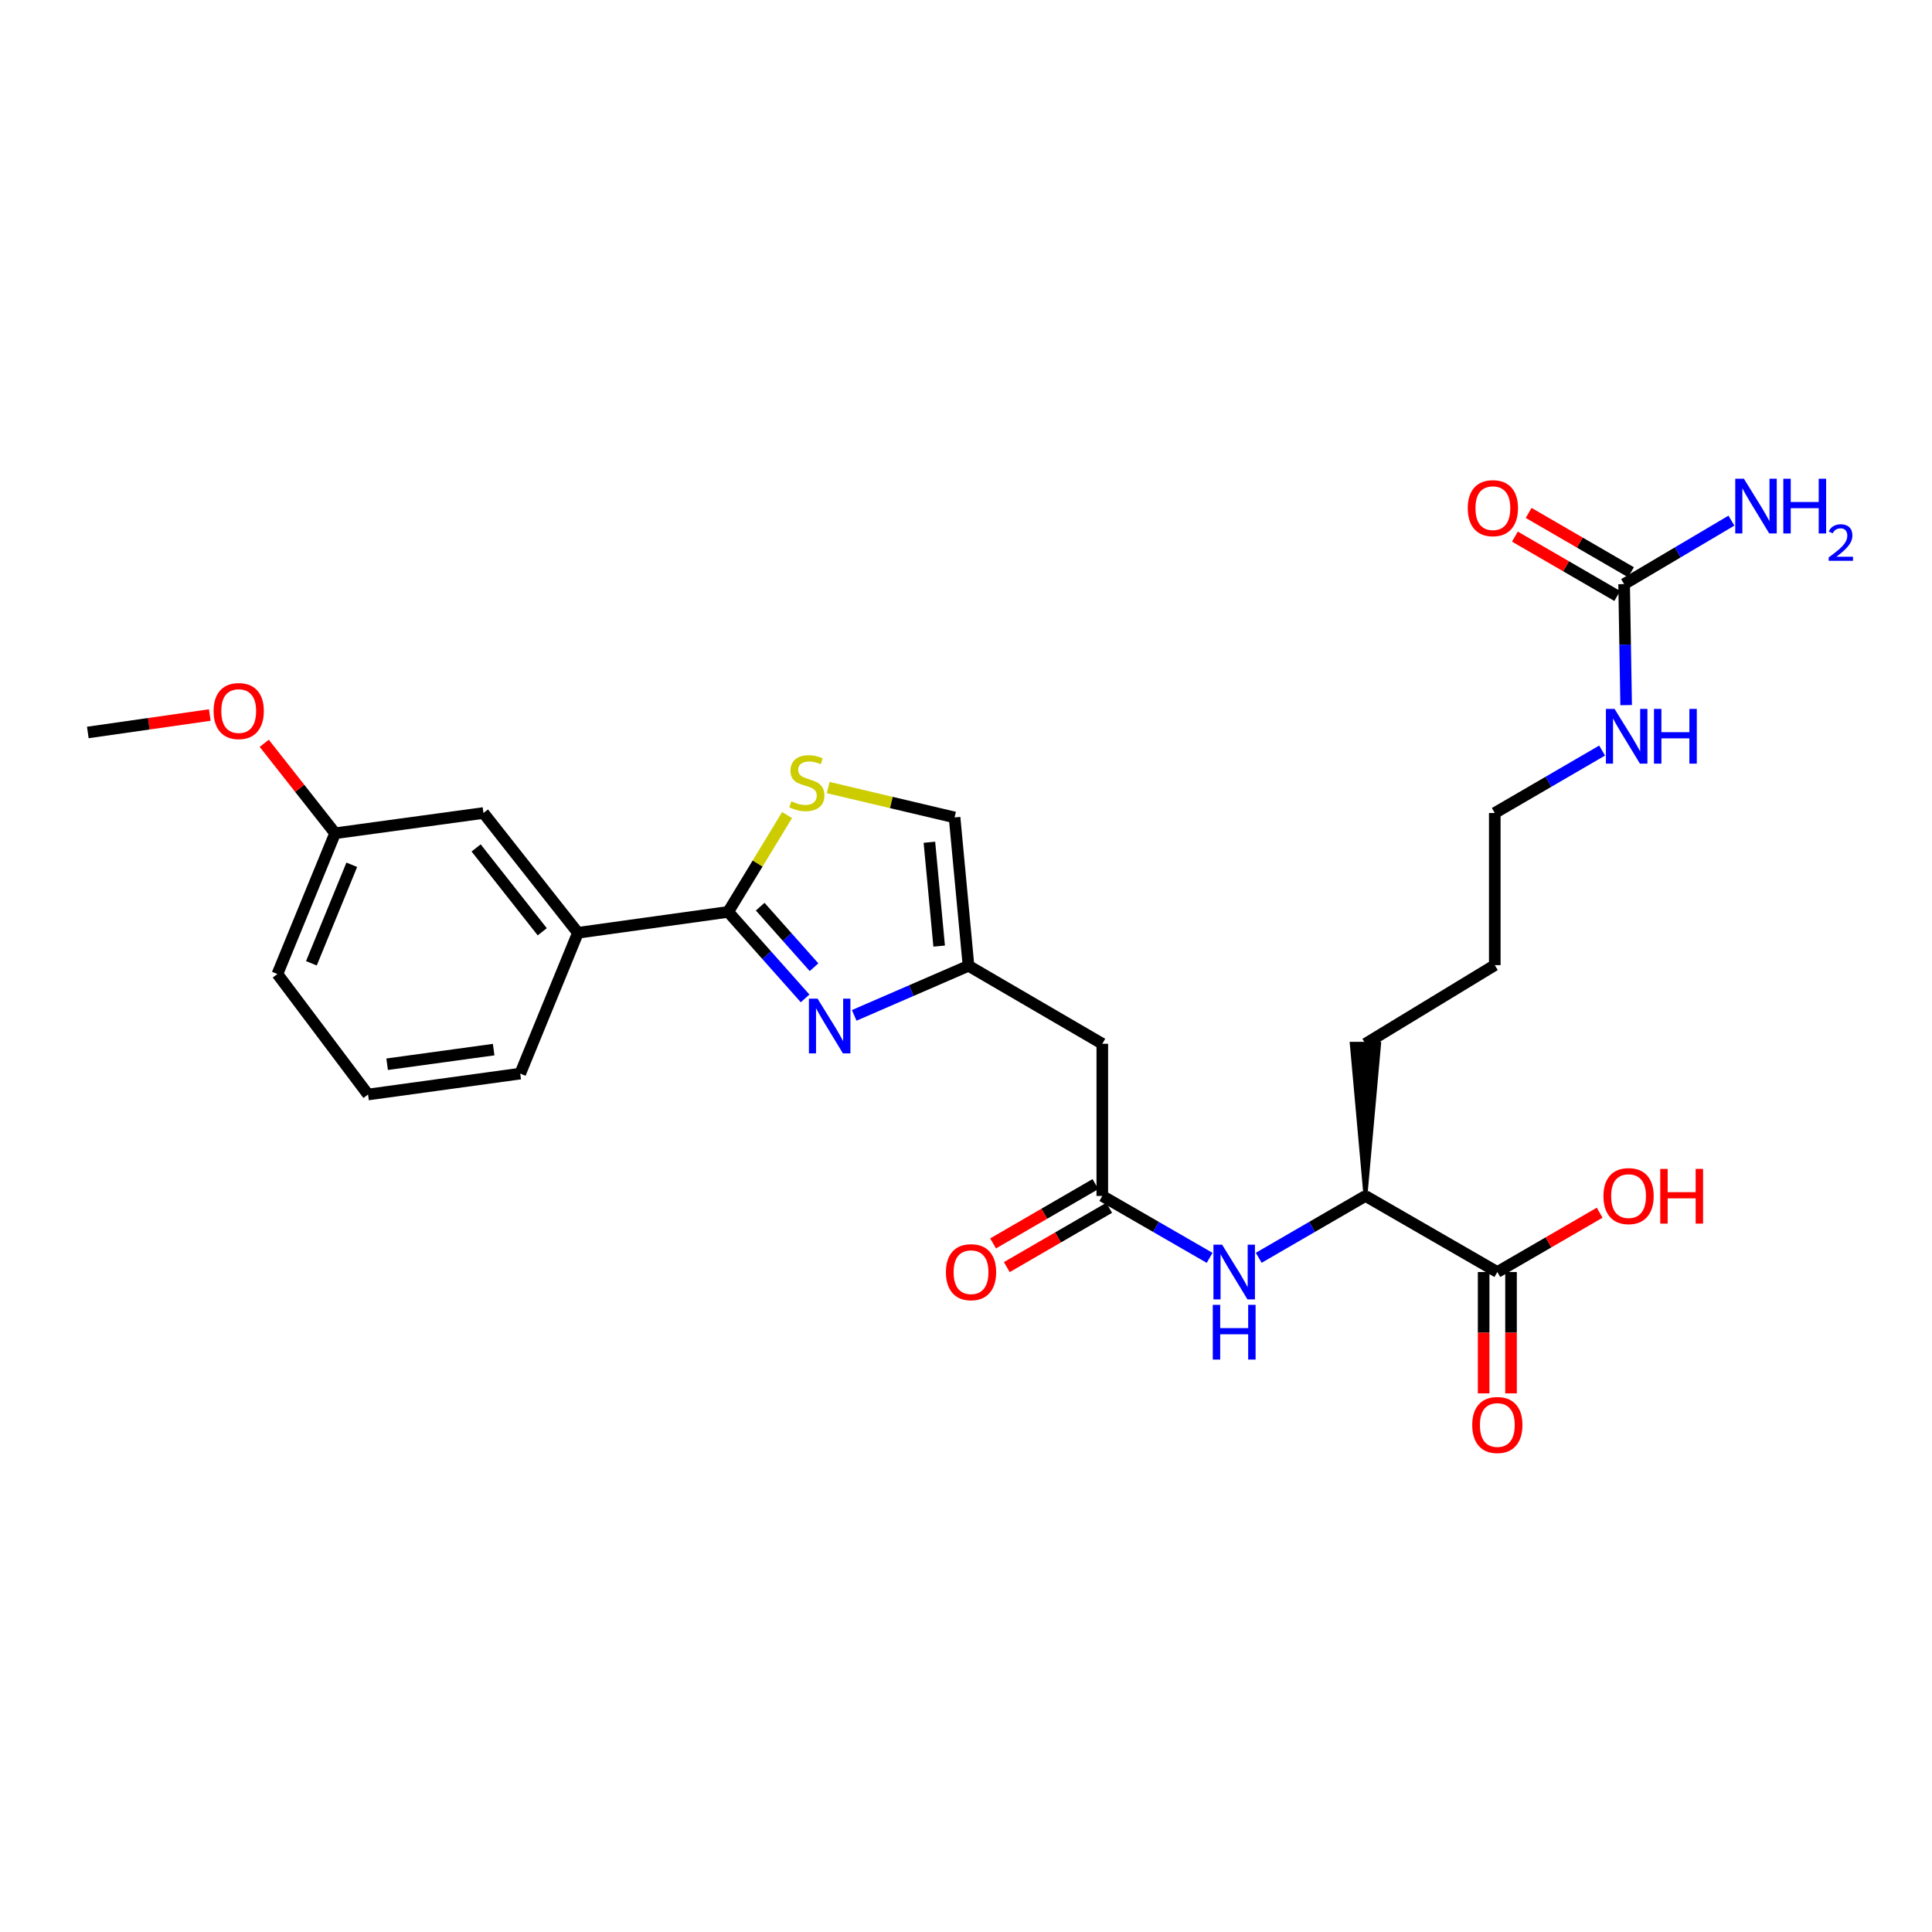 <?xml version='1.0' encoding='iso-8859-1'?>
<svg version='1.1' baseProfile='full'
              xmlns='http://www.w3.org/2000/svg'
                      xmlns:rdkit='http://www.rdkit.org/xml'
                      xmlns:xlink='http://www.w3.org/1999/xlink'
                  xml:space='preserve'
width='1000px' height='1000px' viewBox='0 0 1000 1000'>
<!-- END OF HEADER -->
<rect style='opacity:1.0;fill:#FFFFFF;stroke:none' width='1000' height='1000' x='0' y='0'> </rect>
<path class='bond-0' d='M 416.718,516.766 L 396.814,494.379' style='fill:none;fill-rule:evenodd;stroke:#0000FF;stroke-width:6px;stroke-linecap:butt;stroke-linejoin:miter;stroke-opacity:1' />
<path class='bond-0' d='M 396.814,494.379 L 376.91,471.993' style='fill:none;fill-rule:evenodd;stroke:#000000;stroke-width:6px;stroke-linecap:butt;stroke-linejoin:miter;stroke-opacity:1' />
<path class='bond-0' d='M 421.34,500.632 L 407.407,484.961' style='fill:none;fill-rule:evenodd;stroke:#0000FF;stroke-width:6px;stroke-linecap:butt;stroke-linejoin:miter;stroke-opacity:1' />
<path class='bond-0' d='M 407.407,484.961 L 393.474,469.29' style='fill:none;fill-rule:evenodd;stroke:#000000;stroke-width:6px;stroke-linecap:butt;stroke-linejoin:miter;stroke-opacity:1' />
<path class='bond-2' d='M 442.133,525.56 L 471.716,512.726' style='fill:none;fill-rule:evenodd;stroke:#0000FF;stroke-width:6px;stroke-linecap:butt;stroke-linejoin:miter;stroke-opacity:1' />
<path class='bond-2' d='M 471.716,512.726 L 501.299,499.893' style='fill:none;fill-rule:evenodd;stroke:#000000;stroke-width:6px;stroke-linecap:butt;stroke-linejoin:miter;stroke-opacity:1' />
<path class='bond-1' d='M 376.91,471.993 L 392.15,446.933' style='fill:none;fill-rule:evenodd;stroke:#000000;stroke-width:6px;stroke-linecap:butt;stroke-linejoin:miter;stroke-opacity:1' />
<path class='bond-1' d='M 392.15,446.933 L 407.389,421.873' style='fill:none;fill-rule:evenodd;stroke:#CCCC00;stroke-width:6px;stroke-linecap:butt;stroke-linejoin:miter;stroke-opacity:1' />
<path class='bond-9' d='M 376.91,471.993 L 299.131,482.812' style='fill:none;fill-rule:evenodd;stroke:#000000;stroke-width:6px;stroke-linecap:butt;stroke-linejoin:miter;stroke-opacity:1' />
<path class='bond-27' d='M 428.674,407.643 L 461.38,415.371' style='fill:none;fill-rule:evenodd;stroke:#CCCC00;stroke-width:6px;stroke-linecap:butt;stroke-linejoin:miter;stroke-opacity:1' />
<path class='bond-27' d='M 461.38,415.371 L 494.086,423.098' style='fill:none;fill-rule:evenodd;stroke:#000000;stroke-width:6px;stroke-linecap:butt;stroke-linejoin:miter;stroke-opacity:1' />
<path class='bond-4' d='M 501.299,499.893 L 570.549,540.259' style='fill:none;fill-rule:evenodd;stroke:#000000;stroke-width:6px;stroke-linecap:butt;stroke-linejoin:miter;stroke-opacity:1' />
<path class='bond-7' d='M 501.299,499.893 L 494.086,423.098' style='fill:none;fill-rule:evenodd;stroke:#000000;stroke-width:6px;stroke-linecap:butt;stroke-linejoin:miter;stroke-opacity:1' />
<path class='bond-7' d='M 486.105,489.699 L 481.055,435.943' style='fill:none;fill-rule:evenodd;stroke:#000000;stroke-width:6px;stroke-linecap:butt;stroke-linejoin:miter;stroke-opacity:1' />
<path class='bond-3' d='M 570.549,619.022 L 570.549,540.259' style='fill:none;fill-rule:evenodd;stroke:#000000;stroke-width:6px;stroke-linecap:butt;stroke-linejoin:miter;stroke-opacity:1' />
<path class='bond-6' d='M 570.549,619.022 L 598.327,635.043' style='fill:none;fill-rule:evenodd;stroke:#000000;stroke-width:6px;stroke-linecap:butt;stroke-linejoin:miter;stroke-opacity:1' />
<path class='bond-6' d='M 598.327,635.043 L 626.105,651.064' style='fill:none;fill-rule:evenodd;stroke:#0000FF;stroke-width:6px;stroke-linecap:butt;stroke-linejoin:miter;stroke-opacity:1' />
<path class='bond-13' d='M 566.996,612.89 L 540.506,628.241' style='fill:none;fill-rule:evenodd;stroke:#000000;stroke-width:6px;stroke-linecap:butt;stroke-linejoin:miter;stroke-opacity:1' />
<path class='bond-13' d='M 540.506,628.241 L 514.016,643.592' style='fill:none;fill-rule:evenodd;stroke:#FF0000;stroke-width:6px;stroke-linecap:butt;stroke-linejoin:miter;stroke-opacity:1' />
<path class='bond-13' d='M 574.103,625.154 L 547.613,640.505' style='fill:none;fill-rule:evenodd;stroke:#000000;stroke-width:6px;stroke-linecap:butt;stroke-linejoin:miter;stroke-opacity:1' />
<path class='bond-13' d='M 547.613,640.505 L 521.123,655.856' style='fill:none;fill-rule:evenodd;stroke:#FF0000;stroke-width:6px;stroke-linecap:butt;stroke-linejoin:miter;stroke-opacity:1' />
<path class='bond-5' d='M 840.637,302.331 L 841.163,333.648' style='fill:none;fill-rule:evenodd;stroke:#000000;stroke-width:6px;stroke-linecap:butt;stroke-linejoin:miter;stroke-opacity:1' />
<path class='bond-5' d='M 841.163,333.648 L 841.689,364.965' style='fill:none;fill-rule:evenodd;stroke:#0000FF;stroke-width:6px;stroke-linecap:butt;stroke-linejoin:miter;stroke-opacity:1' />
<path class='bond-11' d='M 844.192,296.2 L 817.71,280.844' style='fill:none;fill-rule:evenodd;stroke:#000000;stroke-width:6px;stroke-linecap:butt;stroke-linejoin:miter;stroke-opacity:1' />
<path class='bond-11' d='M 817.71,280.844 L 791.228,265.488' style='fill:none;fill-rule:evenodd;stroke:#FF0000;stroke-width:6px;stroke-linecap:butt;stroke-linejoin:miter;stroke-opacity:1' />
<path class='bond-11' d='M 837.082,308.462 L 810.599,293.106' style='fill:none;fill-rule:evenodd;stroke:#000000;stroke-width:6px;stroke-linecap:butt;stroke-linejoin:miter;stroke-opacity:1' />
<path class='bond-11' d='M 810.599,293.106 L 784.117,277.75' style='fill:none;fill-rule:evenodd;stroke:#FF0000;stroke-width:6px;stroke-linecap:butt;stroke-linejoin:miter;stroke-opacity:1' />
<path class='bond-16' d='M 840.637,302.331 L 868.409,285.907' style='fill:none;fill-rule:evenodd;stroke:#000000;stroke-width:6px;stroke-linecap:butt;stroke-linejoin:miter;stroke-opacity:1' />
<path class='bond-16' d='M 868.409,285.907 L 896.18,269.482' style='fill:none;fill-rule:evenodd;stroke:#0000FF;stroke-width:6px;stroke-linecap:butt;stroke-linejoin:miter;stroke-opacity:1' />
<path class='bond-10' d='M 651.518,651.033 L 679.135,635.027' style='fill:none;fill-rule:evenodd;stroke:#0000FF;stroke-width:6px;stroke-linecap:butt;stroke-linejoin:miter;stroke-opacity:1' />
<path class='bond-10' d='M 679.135,635.027 L 706.751,619.022' style='fill:none;fill-rule:evenodd;stroke:#000000;stroke-width:6px;stroke-linecap:butt;stroke-linejoin:miter;stroke-opacity:1' />
<path class='bond-8' d='M 775.017,658.395 L 706.751,619.022' style='fill:none;fill-rule:evenodd;stroke:#000000;stroke-width:6px;stroke-linecap:butt;stroke-linejoin:miter;stroke-opacity:1' />
<path class='bond-14' d='M 767.93,658.395 L 767.93,689.797' style='fill:none;fill-rule:evenodd;stroke:#000000;stroke-width:6px;stroke-linecap:butt;stroke-linejoin:miter;stroke-opacity:1' />
<path class='bond-14' d='M 767.93,689.797 L 767.93,721.199' style='fill:none;fill-rule:evenodd;stroke:#FF0000;stroke-width:6px;stroke-linecap:butt;stroke-linejoin:miter;stroke-opacity:1' />
<path class='bond-14' d='M 782.104,658.395 L 782.104,689.797' style='fill:none;fill-rule:evenodd;stroke:#000000;stroke-width:6px;stroke-linecap:butt;stroke-linejoin:miter;stroke-opacity:1' />
<path class='bond-14' d='M 782.104,689.797 L 782.104,721.199' style='fill:none;fill-rule:evenodd;stroke:#FF0000;stroke-width:6px;stroke-linecap:butt;stroke-linejoin:miter;stroke-opacity:1' />
<path class='bond-17' d='M 775.017,658.395 L 801.499,643.045' style='fill:none;fill-rule:evenodd;stroke:#000000;stroke-width:6px;stroke-linecap:butt;stroke-linejoin:miter;stroke-opacity:1' />
<path class='bond-17' d='M 801.499,643.045 L 827.981,627.695' style='fill:none;fill-rule:evenodd;stroke:#FF0000;stroke-width:6px;stroke-linecap:butt;stroke-linejoin:miter;stroke-opacity:1' />
<path class='bond-12' d='M 299.131,482.812 L 250.237,420.807' style='fill:none;fill-rule:evenodd;stroke:#000000;stroke-width:6px;stroke-linecap:butt;stroke-linejoin:miter;stroke-opacity:1' />
<path class='bond-12' d='M 280.667,482.288 L 246.441,438.884' style='fill:none;fill-rule:evenodd;stroke:#000000;stroke-width:6px;stroke-linecap:butt;stroke-linejoin:miter;stroke-opacity:1' />
<path class='bond-20' d='M 299.131,482.812 L 269.262,555.693' style='fill:none;fill-rule:evenodd;stroke:#000000;stroke-width:6px;stroke-linecap:butt;stroke-linejoin:miter;stroke-opacity:1' />
<path class='bond-22' d='M 706.751,619.022 L 713.838,540.259 L 699.663,540.259 Z' style='fill:#000000;fill-rule:evenodd;fill-opacity:1;stroke:#000000;stroke-width:2px;stroke-linecap:butt;stroke-linejoin:miter;stroke-opacity:1;' />
<path class='bond-18' d='M 250.237,420.807 L 173.45,431.296' style='fill:none;fill-rule:evenodd;stroke:#000000;stroke-width:6px;stroke-linecap:butt;stroke-linejoin:miter;stroke-opacity:1' />
<path class='bond-15' d='M 829.245,388.491 L 801.47,404.649' style='fill:none;fill-rule:evenodd;stroke:#0000FF;stroke-width:6px;stroke-linecap:butt;stroke-linejoin:miter;stroke-opacity:1' />
<path class='bond-15' d='M 801.47,404.649 L 773.694,420.807' style='fill:none;fill-rule:evenodd;stroke:#000000;stroke-width:6px;stroke-linecap:butt;stroke-linejoin:miter;stroke-opacity:1' />
<path class='bond-19' d='M 173.45,431.296 L 155.111,408.016' style='fill:none;fill-rule:evenodd;stroke:#000000;stroke-width:6px;stroke-linecap:butt;stroke-linejoin:miter;stroke-opacity:1' />
<path class='bond-19' d='M 155.111,408.016 L 136.771,384.735' style='fill:none;fill-rule:evenodd;stroke:#FF0000;stroke-width:6px;stroke-linecap:butt;stroke-linejoin:miter;stroke-opacity:1' />
<path class='bond-28' d='M 173.45,431.296 L 143.582,504.153' style='fill:none;fill-rule:evenodd;stroke:#000000;stroke-width:6px;stroke-linecap:butt;stroke-linejoin:miter;stroke-opacity:1' />
<path class='bond-28' d='M 182.085,447.601 L 161.177,498.601' style='fill:none;fill-rule:evenodd;stroke:#000000;stroke-width:6px;stroke-linecap:butt;stroke-linejoin:miter;stroke-opacity:1' />
<path class='bond-25' d='M 108.584,370.1 L 77.019,374.613' style='fill:none;fill-rule:evenodd;stroke:#FF0000;stroke-width:6px;stroke-linecap:butt;stroke-linejoin:miter;stroke-opacity:1' />
<path class='bond-25' d='M 77.019,374.613 L 45.455,379.126' style='fill:none;fill-rule:evenodd;stroke:#000000;stroke-width:6px;stroke-linecap:butt;stroke-linejoin:miter;stroke-opacity:1' />
<path class='bond-21' d='M 269.262,555.693 L 190.499,566.513' style='fill:none;fill-rule:evenodd;stroke:#000000;stroke-width:6px;stroke-linecap:butt;stroke-linejoin:miter;stroke-opacity:1' />
<path class='bond-21' d='M 255.519,543.273 L 200.385,550.847' style='fill:none;fill-rule:evenodd;stroke:#000000;stroke-width:6px;stroke-linecap:butt;stroke-linejoin:miter;stroke-opacity:1' />
<path class='bond-24' d='M 190.499,566.513 L 143.582,504.153' style='fill:none;fill-rule:evenodd;stroke:#000000;stroke-width:6px;stroke-linecap:butt;stroke-linejoin:miter;stroke-opacity:1' />
<path class='bond-26' d='M 706.751,540.259 L 773.694,499.554' style='fill:none;fill-rule:evenodd;stroke:#000000;stroke-width:6px;stroke-linecap:butt;stroke-linejoin:miter;stroke-opacity:1' />
<path class='bond-23' d='M 773.694,420.807 L 773.694,499.554' style='fill:none;fill-rule:evenodd;stroke:#000000;stroke-width:6px;stroke-linecap:butt;stroke-linejoin:miter;stroke-opacity:1' />
<path  class='atom-0' d='M 423.174 516.909
L 432.454 531.909
Q 433.374 533.389, 434.854 536.069
Q 436.334 538.749, 436.414 538.909
L 436.414 516.909
L 440.174 516.909
L 440.174 545.229
L 436.294 545.229
L 426.334 528.829
Q 425.174 526.909, 423.934 524.709
Q 422.734 522.509, 422.374 521.829
L 422.374 545.229
L 418.694 545.229
L 418.694 516.909
L 423.174 516.909
' fill='#0000FF'/>
<path  class='atom-2' d='M 409.63 414.754
Q 409.95 414.874, 411.27 415.434
Q 412.59 415.994, 414.03 416.354
Q 415.51 416.674, 416.95 416.674
Q 419.63 416.674, 421.19 415.394
Q 422.75 414.074, 422.75 411.794
Q 422.75 410.234, 421.95 409.274
Q 421.19 408.314, 419.99 407.794
Q 418.79 407.274, 416.79 406.674
Q 414.27 405.914, 412.75 405.194
Q 411.27 404.474, 410.19 402.954
Q 409.15 401.434, 409.15 398.874
Q 409.15 395.314, 411.55 393.114
Q 413.99 390.914, 418.79 390.914
Q 422.07 390.914, 425.79 392.474
L 424.87 395.554
Q 421.47 394.154, 418.91 394.154
Q 416.15 394.154, 414.63 395.314
Q 413.11 396.434, 413.15 398.394
Q 413.15 399.914, 413.91 400.834
Q 414.71 401.754, 415.83 402.274
Q 416.99 402.794, 418.91 403.394
Q 421.47 404.194, 422.99 404.994
Q 424.51 405.794, 425.59 407.434
Q 426.71 409.034, 426.71 411.794
Q 426.71 415.714, 424.07 417.834
Q 421.47 419.914, 417.11 419.914
Q 414.59 419.914, 412.67 419.354
Q 410.79 418.834, 408.55 417.914
L 409.63 414.754
' fill='#CCCC00'/>
<path  class='atom-7' d='M 632.555 644.235
L 641.835 659.235
Q 642.755 660.715, 644.235 663.395
Q 645.715 666.075, 645.795 666.235
L 645.795 644.235
L 649.555 644.235
L 649.555 672.555
L 645.675 672.555
L 635.715 656.155
Q 634.555 654.235, 633.315 652.035
Q 632.115 649.835, 631.755 649.155
L 631.755 672.555
L 628.075 672.555
L 628.075 644.235
L 632.555 644.235
' fill='#0000FF'/>
<path  class='atom-7' d='M 627.735 675.387
L 631.575 675.387
L 631.575 687.427
L 646.055 687.427
L 646.055 675.387
L 649.895 675.387
L 649.895 703.707
L 646.055 703.707
L 646.055 690.627
L 631.575 690.627
L 631.575 703.707
L 627.735 703.707
L 627.735 675.387
' fill='#0000FF'/>
<path  class='atom-12' d='M 759.709 263.022
Q 759.709 256.222, 763.069 252.422
Q 766.429 248.622, 772.709 248.622
Q 778.989 248.622, 782.349 252.422
Q 785.709 256.222, 785.709 263.022
Q 785.709 269.902, 782.309 273.822
Q 778.909 277.702, 772.709 277.702
Q 766.469 277.702, 763.069 273.822
Q 759.709 269.942, 759.709 263.022
M 772.709 274.502
Q 777.029 274.502, 779.349 271.622
Q 781.709 268.702, 781.709 263.022
Q 781.709 257.462, 779.349 254.662
Q 777.029 251.822, 772.709 251.822
Q 768.389 251.822, 766.029 254.622
Q 763.709 257.422, 763.709 263.022
Q 763.709 268.742, 766.029 271.622
Q 768.389 274.502, 772.709 274.502
' fill='#FF0000'/>
<path  class='atom-14' d='M 489.606 658.475
Q 489.606 651.675, 492.966 647.875
Q 496.326 644.075, 502.606 644.075
Q 508.886 644.075, 512.246 647.875
Q 515.606 651.675, 515.606 658.475
Q 515.606 665.355, 512.206 669.275
Q 508.806 673.155, 502.606 673.155
Q 496.366 673.155, 492.966 669.275
Q 489.606 665.395, 489.606 658.475
M 502.606 669.955
Q 506.926 669.955, 509.246 667.075
Q 511.606 664.155, 511.606 658.475
Q 511.606 652.915, 509.246 650.115
Q 506.926 647.275, 502.606 647.275
Q 498.286 647.275, 495.926 650.075
Q 493.606 652.875, 493.606 658.475
Q 493.606 664.195, 495.926 667.075
Q 498.286 669.955, 502.606 669.955
' fill='#FF0000'/>
<path  class='atom-15' d='M 762.017 737.577
Q 762.017 730.777, 765.377 726.977
Q 768.737 723.177, 775.017 723.177
Q 781.297 723.177, 784.657 726.977
Q 788.017 730.777, 788.017 737.577
Q 788.017 744.457, 784.617 748.377
Q 781.217 752.257, 775.017 752.257
Q 768.777 752.257, 765.377 748.377
Q 762.017 744.497, 762.017 737.577
M 775.017 749.057
Q 779.337 749.057, 781.657 746.177
Q 784.017 743.257, 784.017 737.577
Q 784.017 732.017, 781.657 729.217
Q 779.337 726.377, 775.017 726.377
Q 770.697 726.377, 768.337 729.177
Q 766.017 731.977, 766.017 737.577
Q 766.017 743.297, 768.337 746.177
Q 770.697 749.057, 775.017 749.057
' fill='#FF0000'/>
<path  class='atom-16' d='M 835.7 366.934
L 844.98 381.934
Q 845.9 383.414, 847.38 386.094
Q 848.86 388.774, 848.94 388.934
L 848.94 366.934
L 852.7 366.934
L 852.7 395.254
L 848.82 395.254
L 838.86 378.854
Q 837.7 376.934, 836.46 374.734
Q 835.26 372.534, 834.9 371.854
L 834.9 395.254
L 831.22 395.254
L 831.22 366.934
L 835.7 366.934
' fill='#0000FF'/>
<path  class='atom-16' d='M 856.1 366.934
L 859.94 366.934
L 859.94 378.974
L 874.42 378.974
L 874.42 366.934
L 878.26 366.934
L 878.26 395.254
L 874.42 395.254
L 874.42 382.174
L 859.94 382.174
L 859.94 395.254
L 856.1 395.254
L 856.1 366.934
' fill='#0000FF'/>
<path  class='atom-17' d='M 902.643 247.798
L 911.923 262.798
Q 912.843 264.278, 914.323 266.958
Q 915.803 269.638, 915.883 269.798
L 915.883 247.798
L 919.643 247.798
L 919.643 276.118
L 915.763 276.118
L 905.803 259.718
Q 904.643 257.798, 903.403 255.598
Q 902.203 253.398, 901.843 252.718
L 901.843 276.118
L 898.163 276.118
L 898.163 247.798
L 902.643 247.798
' fill='#0000FF'/>
<path  class='atom-17' d='M 923.043 247.798
L 926.883 247.798
L 926.883 259.838
L 941.363 259.838
L 941.363 247.798
L 945.203 247.798
L 945.203 276.118
L 941.363 276.118
L 941.363 263.038
L 926.883 263.038
L 926.883 276.118
L 923.043 276.118
L 923.043 247.798
' fill='#0000FF'/>
<path  class='atom-17' d='M 946.576 275.124
Q 947.262 273.355, 948.899 272.379
Q 950.536 271.375, 952.806 271.375
Q 955.631 271.375, 957.215 272.907
Q 958.799 274.438, 958.799 277.157
Q 958.799 279.929, 956.74 282.516
Q 954.707 285.103, 950.483 288.166
L 959.116 288.166
L 959.116 290.278
L 946.523 290.278
L 946.523 288.509
Q 950.008 286.027, 952.067 284.179
Q 954.153 282.331, 955.156 280.668
Q 956.159 279.005, 956.159 277.289
Q 956.159 275.494, 955.261 274.491
Q 954.364 273.487, 952.806 273.487
Q 951.301 273.487, 950.298 274.095
Q 949.295 274.702, 948.582 276.048
L 946.576 275.124
' fill='#0000FF'/>
<path  class='atom-18' d='M 829.944 619.102
Q 829.944 612.302, 833.304 608.502
Q 836.664 604.702, 842.944 604.702
Q 849.224 604.702, 852.584 608.502
Q 855.944 612.302, 855.944 619.102
Q 855.944 625.982, 852.544 629.902
Q 849.144 633.782, 842.944 633.782
Q 836.704 633.782, 833.304 629.902
Q 829.944 626.022, 829.944 619.102
M 842.944 630.582
Q 847.264 630.582, 849.584 627.702
Q 851.944 624.782, 851.944 619.102
Q 851.944 613.542, 849.584 610.742
Q 847.264 607.902, 842.944 607.902
Q 838.624 607.902, 836.264 610.702
Q 833.944 613.502, 833.944 619.102
Q 833.944 624.822, 836.264 627.702
Q 838.624 630.582, 842.944 630.582
' fill='#FF0000'/>
<path  class='atom-18' d='M 859.344 605.022
L 863.184 605.022
L 863.184 617.062
L 877.664 617.062
L 877.664 605.022
L 881.504 605.022
L 881.504 633.342
L 877.664 633.342
L 877.664 620.262
L 863.184 620.262
L 863.184 633.342
L 859.344 633.342
L 859.344 605.022
' fill='#FF0000'/>
<path  class='atom-20' d='M 110.556 368.039
Q 110.556 361.239, 113.916 357.439
Q 117.276 353.639, 123.556 353.639
Q 129.836 353.639, 133.196 357.439
Q 136.556 361.239, 136.556 368.039
Q 136.556 374.919, 133.156 378.839
Q 129.756 382.719, 123.556 382.719
Q 117.316 382.719, 113.916 378.839
Q 110.556 374.959, 110.556 368.039
M 123.556 379.519
Q 127.876 379.519, 130.196 376.639
Q 132.556 373.719, 132.556 368.039
Q 132.556 362.479, 130.196 359.679
Q 127.876 356.839, 123.556 356.839
Q 119.236 356.839, 116.876 359.639
Q 114.556 362.439, 114.556 368.039
Q 114.556 373.759, 116.876 376.639
Q 119.236 379.519, 123.556 379.519
' fill='#FF0000'/>
</svg>
